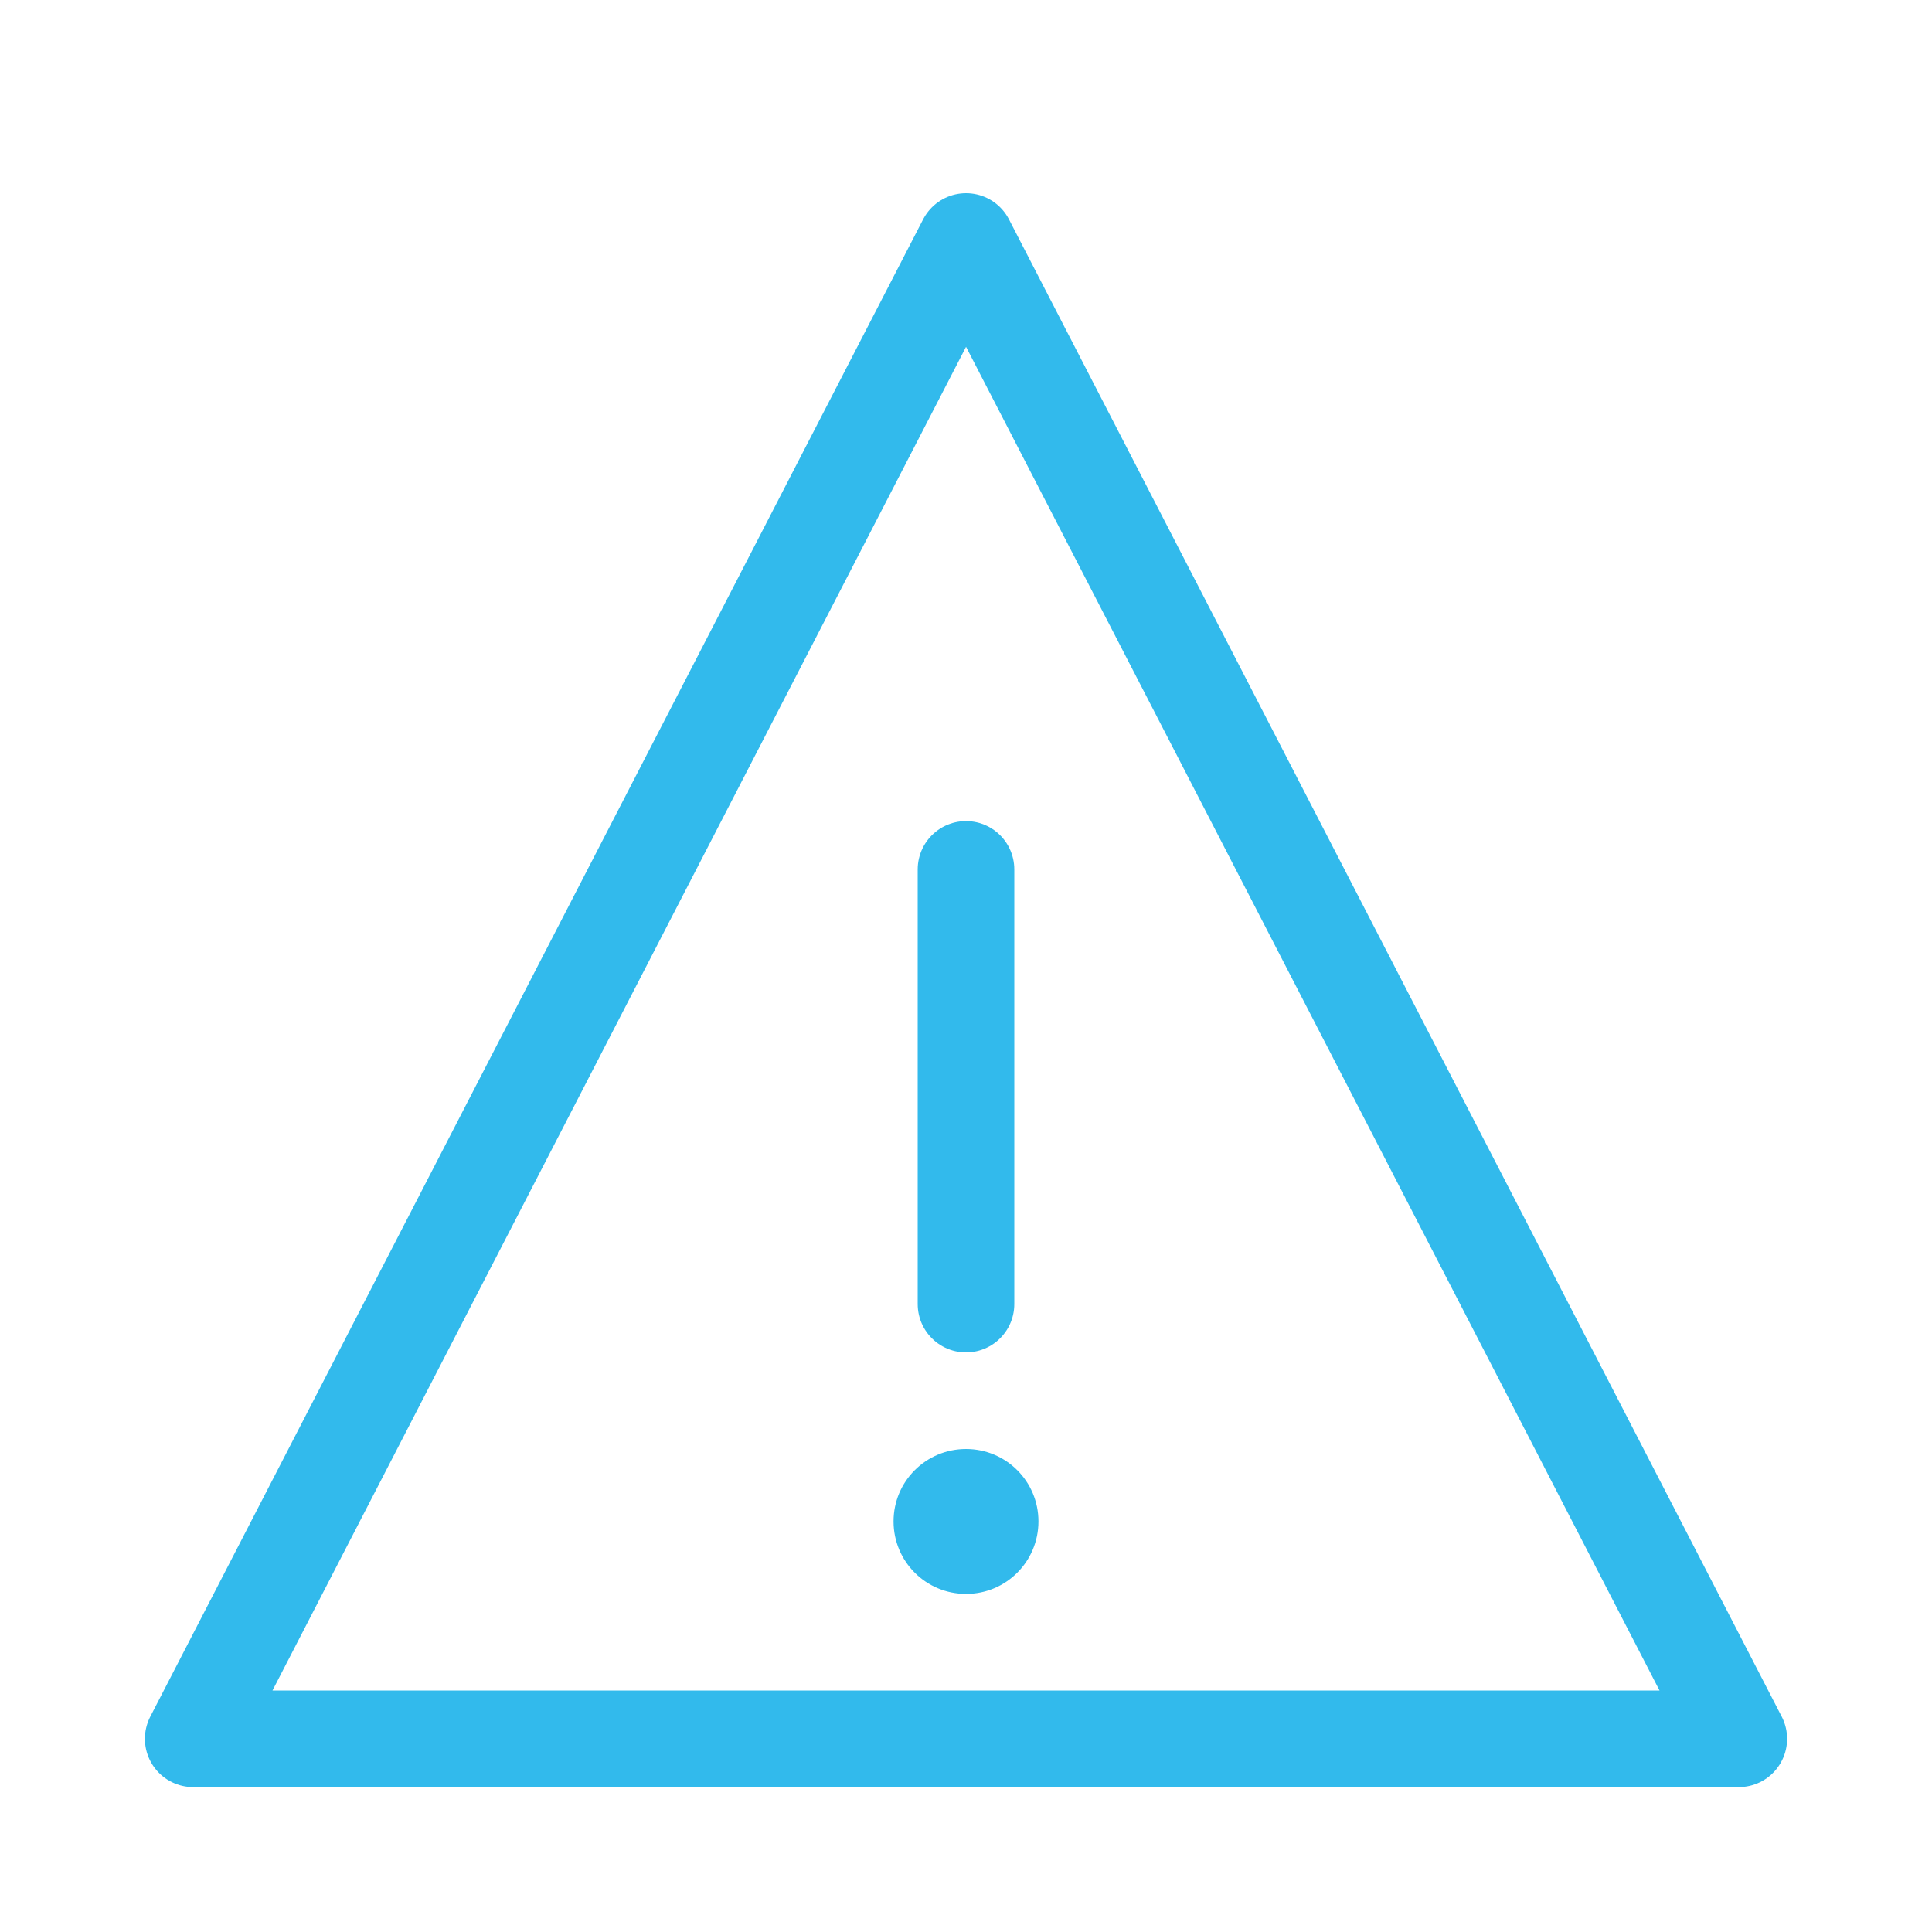 <?xml version="1.0" encoding="UTF-8"?> <svg xmlns="http://www.w3.org/2000/svg" xmlns:xlink="http://www.w3.org/1999/xlink" width="40px" height="40px" viewBox="0 0 40 40"><!-- Generator: Sketch 63.1 (92452) - https://sketch.com --><title>Alerts icon 40x40px</title><desc>Created with Sketch.</desc><g id="Alerts-icon-40x40px" stroke="none" stroke-width="1" fill="none" fill-rule="evenodd"><g id="Group-6" transform="translate(4, 5)"><polygon id="Stroke-1" stroke="#32BAEC" stroke-width="2" stroke-linecap="round" stroke-linejoin="round" points="0 31 32 31 16.001 0"></polygon><path d="M16.001,25 C15.17,25 14.5,25.67 14.5,26.499 C14.5,27.33 15.17,28 16.001,28 C16.83,28 17.5,27.33 17.5,26.499 C17.5,25.67 16.83,25 16.001,25" id="Fill-4" fill="#32BAEC"></path><line x1="16" y1="13" x2="16" y2="22" id="Stroke-3" stroke="#32BAEC" stroke-width="2" stroke-linecap="round" stroke-linejoin="round"></line></g></g></svg> 